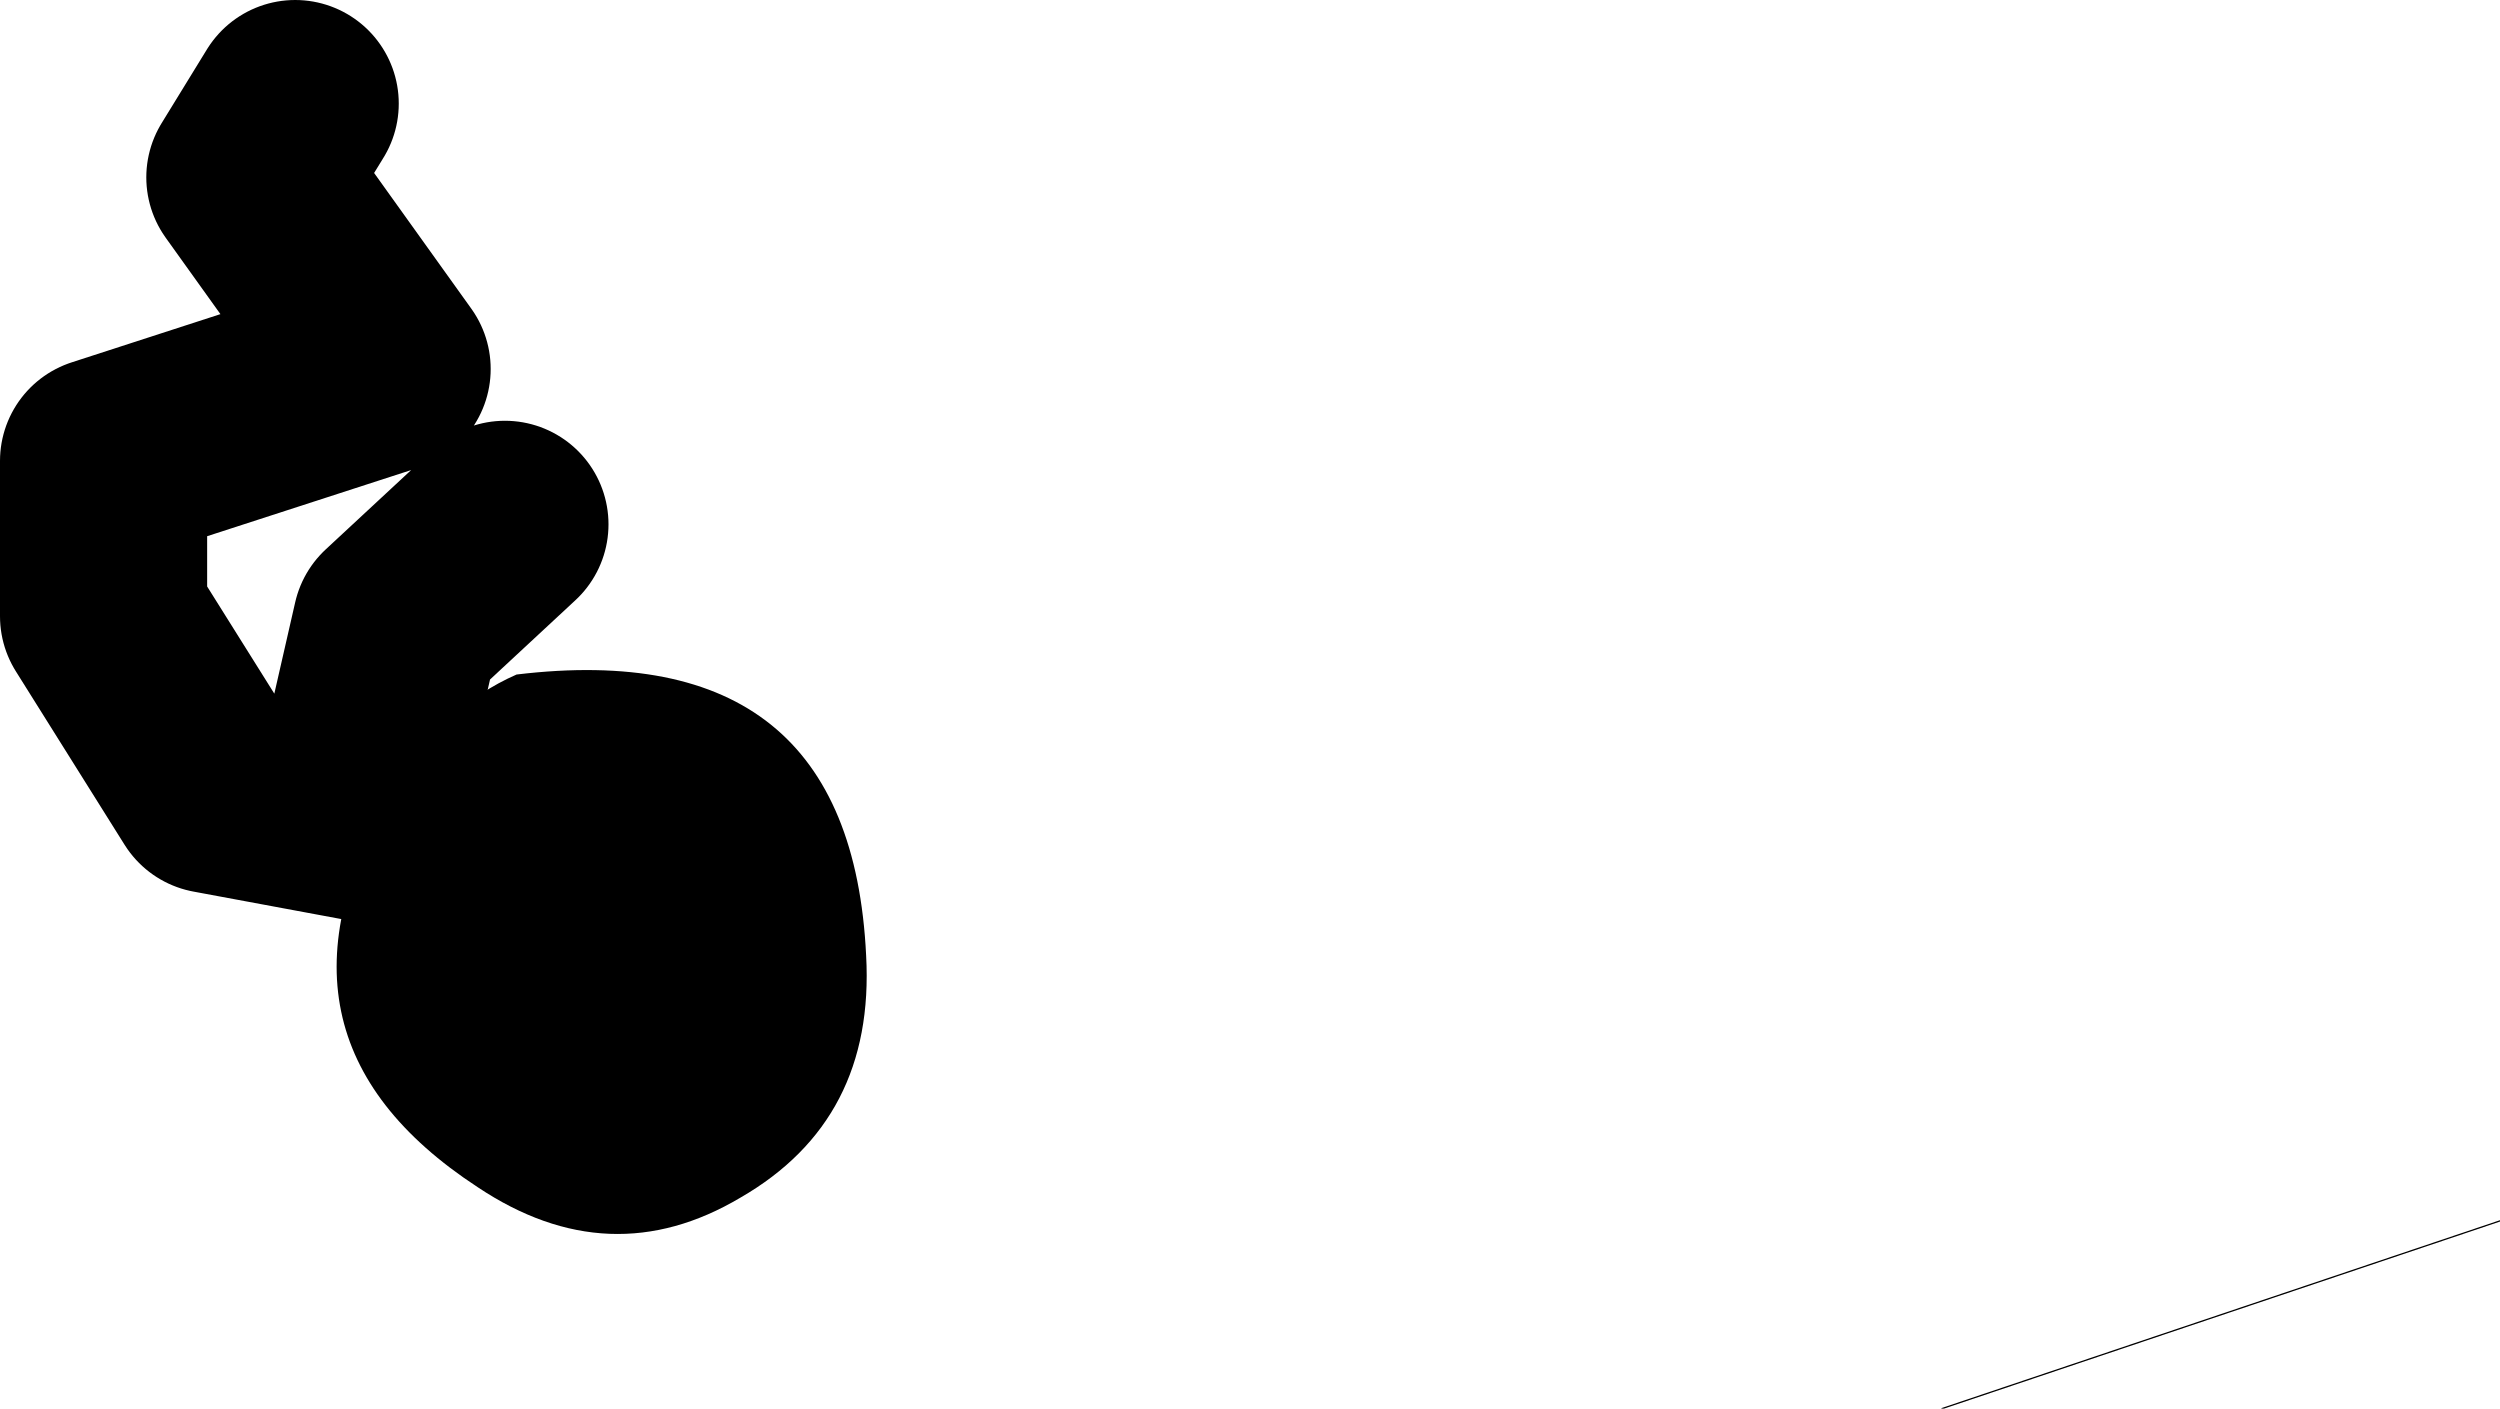 <?xml version="1.0" encoding="UTF-8" standalone="no"?>
<svg xmlns:xlink="http://www.w3.org/1999/xlink" height="54.4px" width="96.55px" xmlns="http://www.w3.org/2000/svg">
  <g transform="matrix(1.0, 0.0, 0.0, 1.0, 243.95, -34.0)">
    <path d="M-230.1 65.55 L-235.75 64.5 -239.95 57.8 -239.95 51.8 -229.0 48.25 -234.3 40.85 -232.55 38.0 M-230.1 64.5 L-228.65 58.15 -224.45 54.25" fill="none" stroke="#000000" stroke-linecap="round" stroke-linejoin="round" stroke-width="8.0"/>
    <path d="M-210.5 70.9 Q-210.15 77.25 -215.35 80.25 -220.4 83.25 -225.5 79.85 -234.45 74.0 -228.7 64.4 -226.85 61.3 -224.0 60.05 -211.1 58.5 -210.5 70.9" fill="#000000" fill-rule="evenodd" stroke="none"/>
    <path d="M-147.4 81.15 L-168.95 88.4" fill="none" stroke="#000000" stroke-linecap="round" stroke-linejoin="round" stroke-width="0.05"/>
  </g>
</svg>
